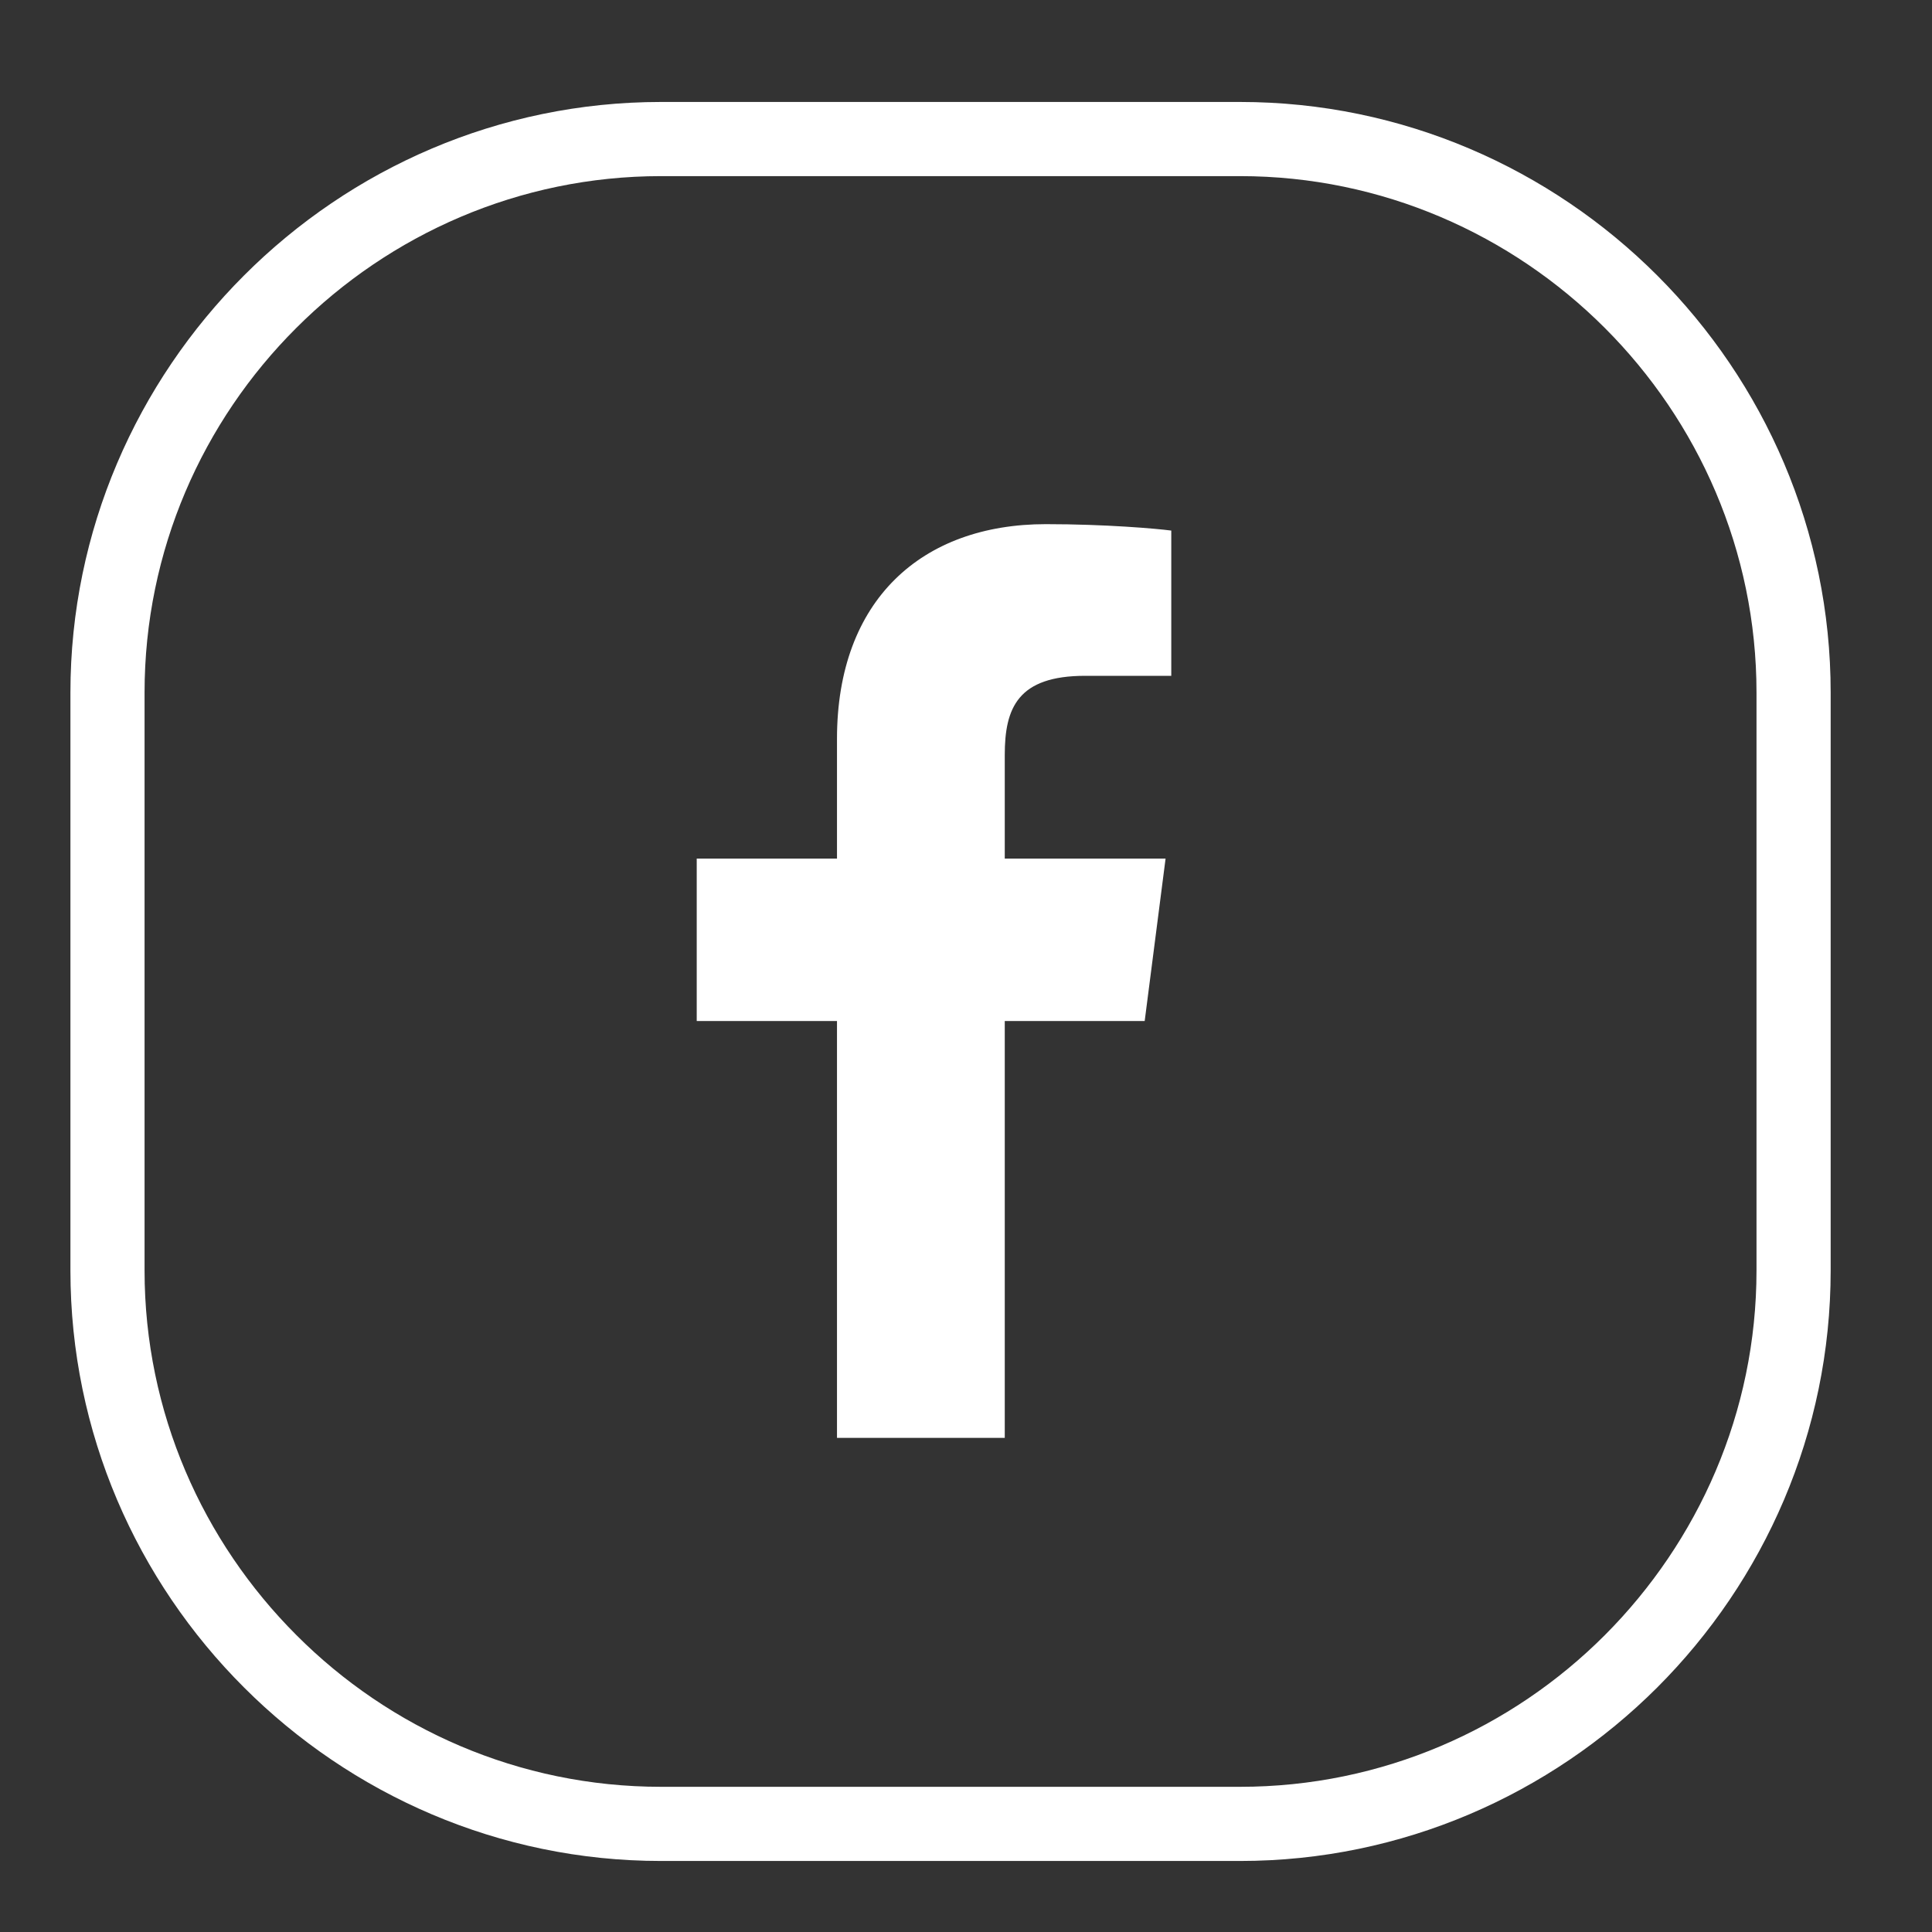 <?xml version="1.0" encoding="UTF-8"?>
<!DOCTYPE svg PUBLIC "-//W3C//DTD SVG 1.1//EN" "http://www.w3.org/Graphics/SVG/1.1/DTD/svg11.dtd">
<!-- Creator: CorelDRAW 2021 (64-Bit) -->
<svg xmlns="http://www.w3.org/2000/svg" xml:space="preserve" width="8mm" height="8mm" version="1.1" shape-rendering="geometricPrecision" text-rendering="geometricPrecision" image-rendering="optimizeQuality" fill-rule="evenodd" clip-rule="evenodd"
viewBox="0 0 800 800"
 xmlns:xlink="http://www.w3.org/1999/xlink"
 xmlns:xodm="http://www.corel.com/coreldraw/odm/2003">
 <rect x="0" y="0" width="800" height="800" fill="#333333" stroke="none"/>
 <g id="Layer_x0020_1">
  <path fill="white" fill-rule="nonzero" d="M273.7 42.22l239.79 0c67.23,0 128.46,27.57 172.72,71.83 44.27,44.27 71.83,105.5 71.83,172.72l0 239.31c0,67.22 -27.56,128.41 -71.83,172.68 -44.34,44.26 -105.57,71.83 -172.72,71.83l-239.79 0c-67.18,0 -128.38,-27.57 -172.68,-71.87 -44.3,-44.23 -71.86,-105.42 -71.86,-172.64l0 -239.31c0,-67.15 27.56,-128.38 71.86,-172.68 44.23,-44.3 105.46,-71.87 172.68,-71.87zm142.35 553.18l0 -172.61 57.94 0 8.65 -67.26 -66.59 0 0 -42.92c0,-19.47 5.39,-32.77 33.33,-32.77l35.62 0 0 -60.14c-6.18,-0.82 -27.31,-2.66 -51.91,-2.66 -51.34,0 -86.51,31.35 -86.51,88.91l0 49.58 -58.08 0 0 67.26 58.08 0 0 172.61 69.47 0 0 0zm97.44 -522.47l-239.79 0c-58.76,0 -112.27,24.12 -150.99,62.84 -38.8,38.69 -62.85,92.17 -62.85,151l0 239.31c0,58.76 24.12,112.23 62.85,150.96 38.68,38.8 92.16,62.84 150.99,62.84l239.79 0c58.84,0 112.32,-24.04 151,-62.77 38.73,-38.8 62.84,-92.27 62.84,-151.03l0 -239.31c0,-58.76 -24.11,-112.27 -62.84,-151 -38.72,-38.72 -92.24,-62.84 -151,-62.84z"/>
 </g>
</svg>

